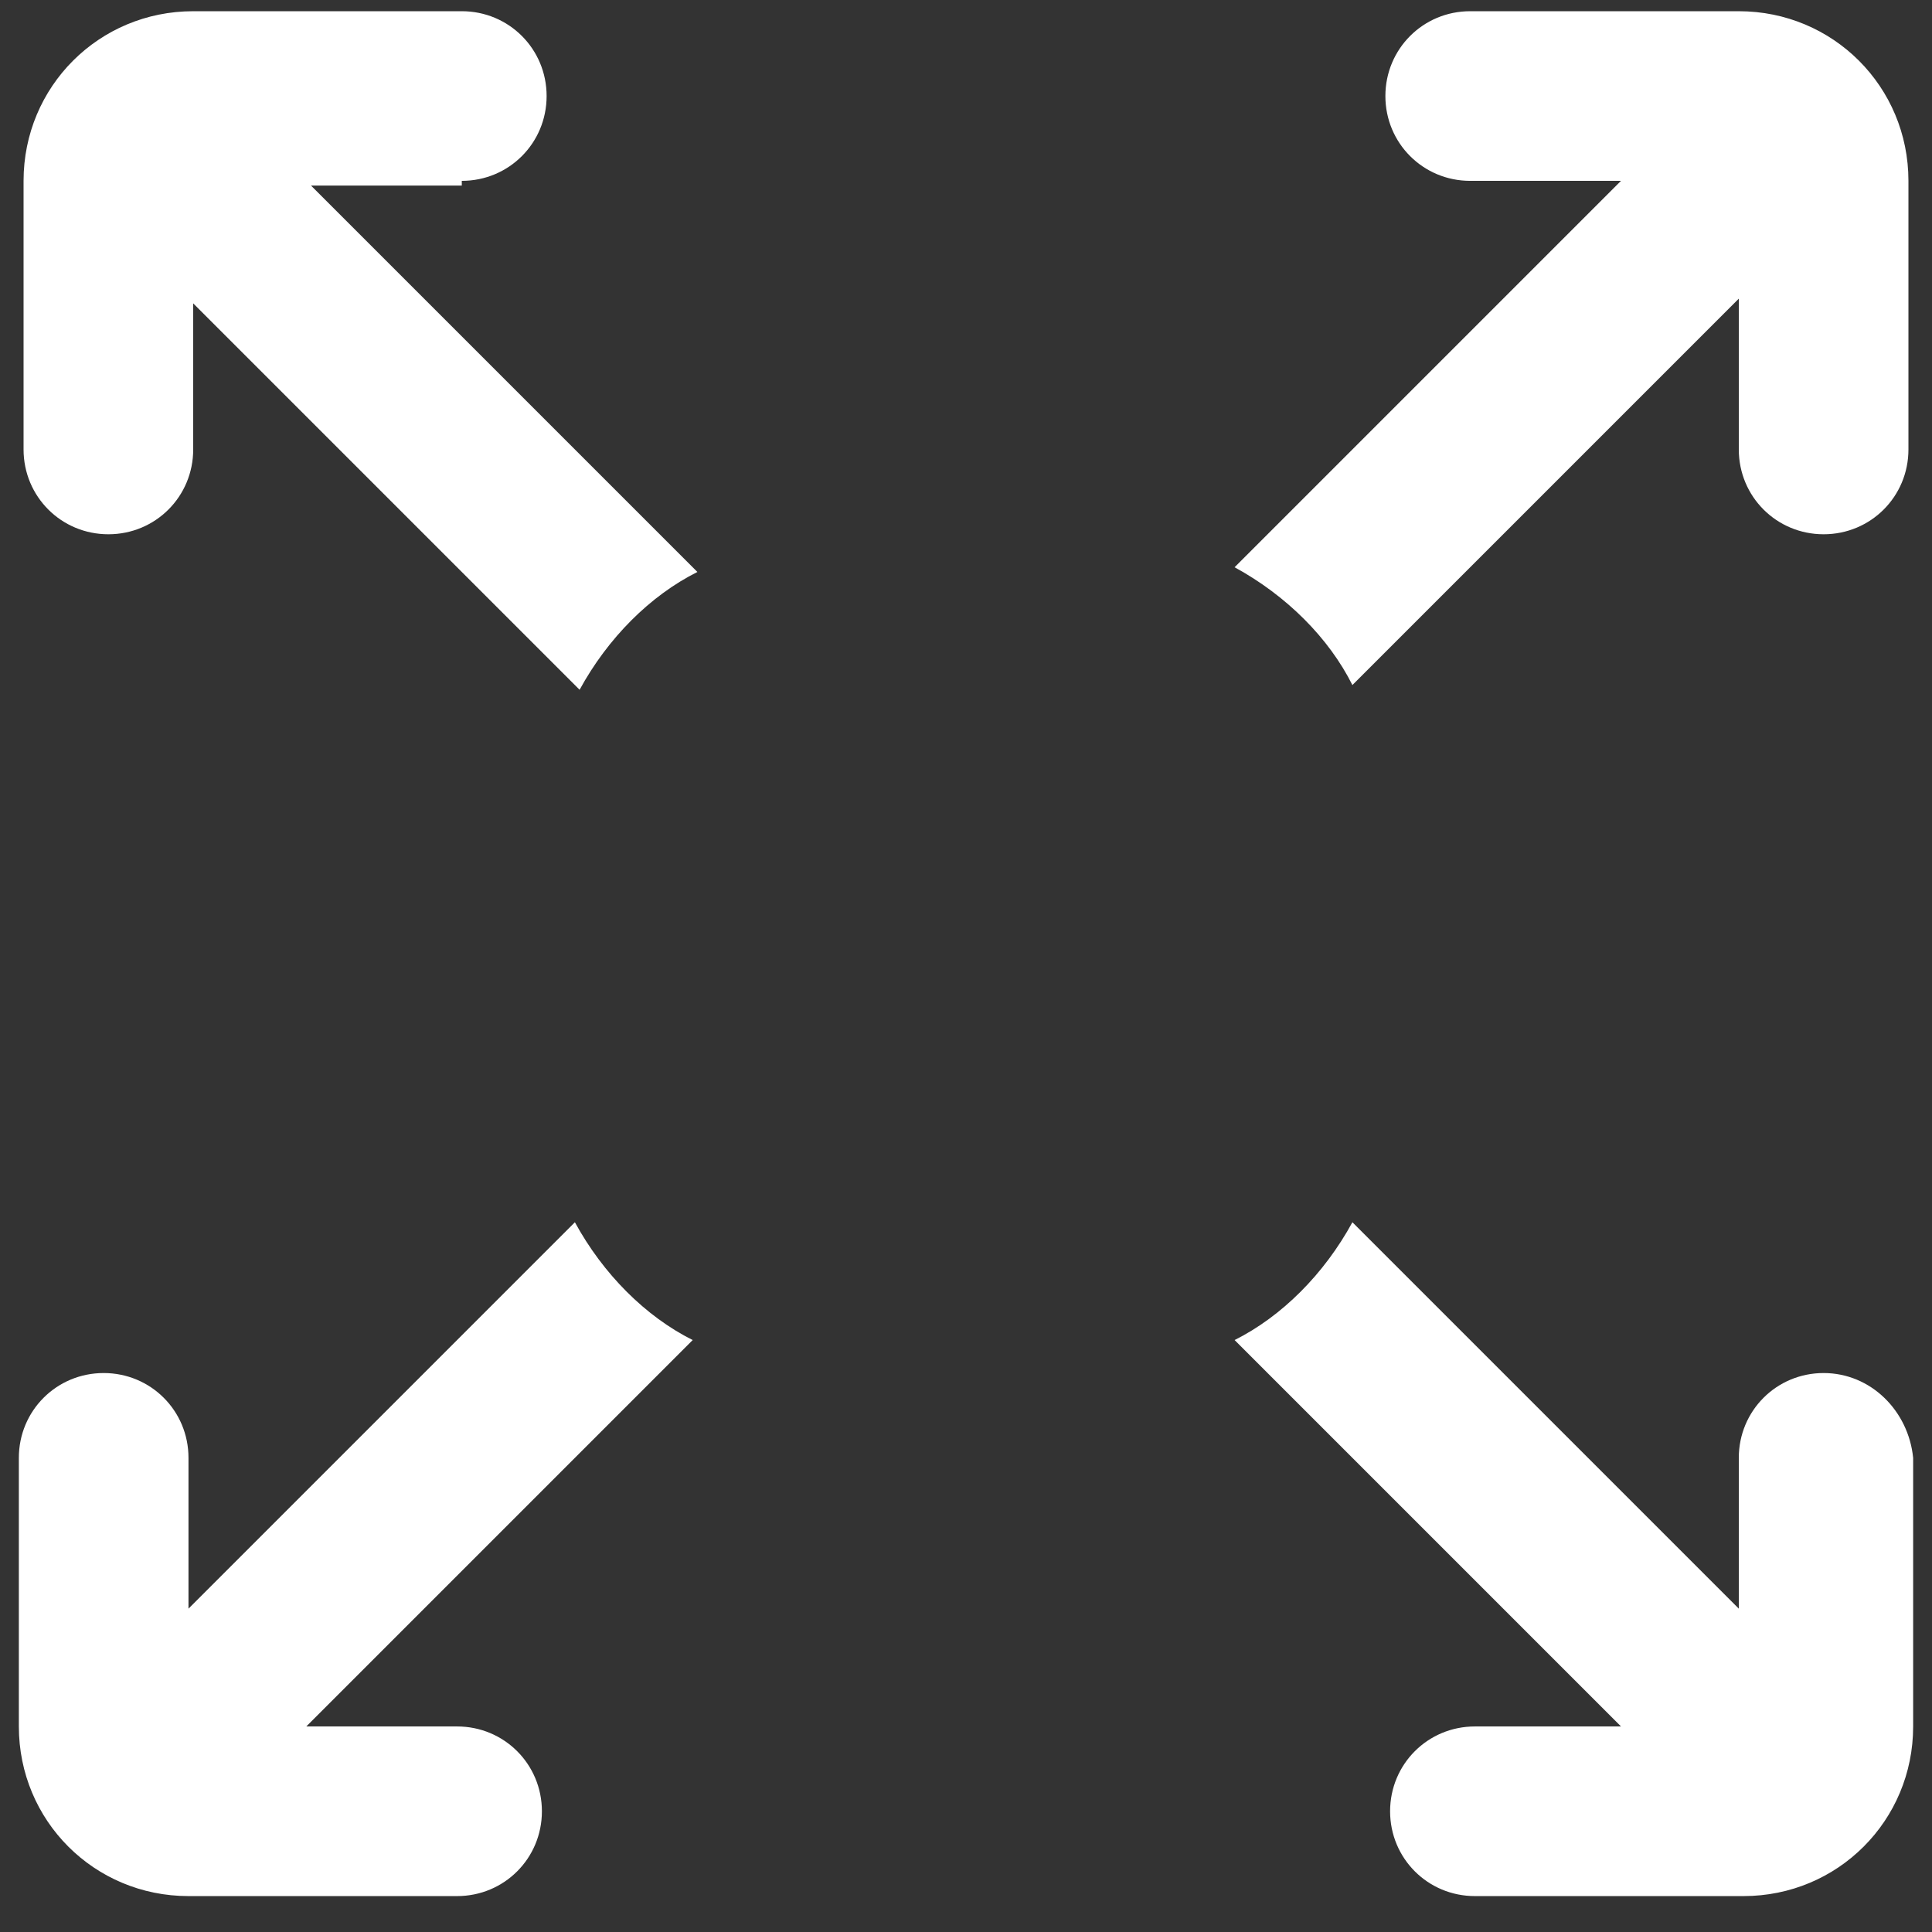 <svg width="41" height="41" viewBox="0 0 41 41" fill="none" xmlns="http://www.w3.org/2000/svg">
<rect x="0" y="0" width="41" height="41" fill="#333333" stroke="none"/>
<path d="M9.8 3.838C10.8 3.838 11.6 3.038 11.6 2.038C11.6 1.038 10.8 0.238 9.8 0.238H4.1C2.1 0.238 0.5 1.838 0.5 3.838V9.538C0.5 10.538 1.3 11.338 2.3 11.338C3.3 11.338 4.1 10.538 4.1 9.538V6.438L12.3 14.638C12.9 13.538 13.8 12.638 14.8 12.138L6.6 3.938H9.8V3.838Z" fill="white"/>
<path d="M38.7 29.138C37.7 29.138 36.9 29.938 36.9 30.938V34.138L28.7 25.938C28.1 27.038 27.2 27.938 26.2 28.438L34.4 36.638H31.3C30.3 36.638 29.5 37.438 29.5 38.438C29.5 39.438 30.3 40.238 31.3 40.238H37C39 40.238 40.6 38.638 40.6 36.638V30.938C40.5 29.938 39.7 29.138 38.7 29.138Z" fill="white"/>
<path d="M36.9 0.238H31.2C30.2 0.238 29.4 1.038 29.4 2.038C29.4 3.038 30.2 3.838 31.2 3.838H34.4L26.2 12.038C27.3 12.638 28.2 13.538 28.7 14.538L36.9 6.338V9.538C36.9 10.538 37.7 11.338 38.7 11.338C39.7 11.338 40.5 10.538 40.5 9.538V3.838C40.5 1.838 38.9 0.238 36.9 0.238Z" fill="white"/>
<path d="M12.2 25.938L4 34.138V30.938C4 29.938 3.2 29.138 2.2 29.138C1.2 29.138 0.4 29.938 0.4 30.938V36.638C0.4 38.638 2 40.238 4 40.238H9.7C10.7 40.238 11.5 39.438 11.5 38.438C11.5 37.438 10.7 36.638 9.7 36.638H6.5L14.7 28.438C13.7 27.938 12.8 27.038 12.2 25.938Z" fill="white"/>
</svg>
